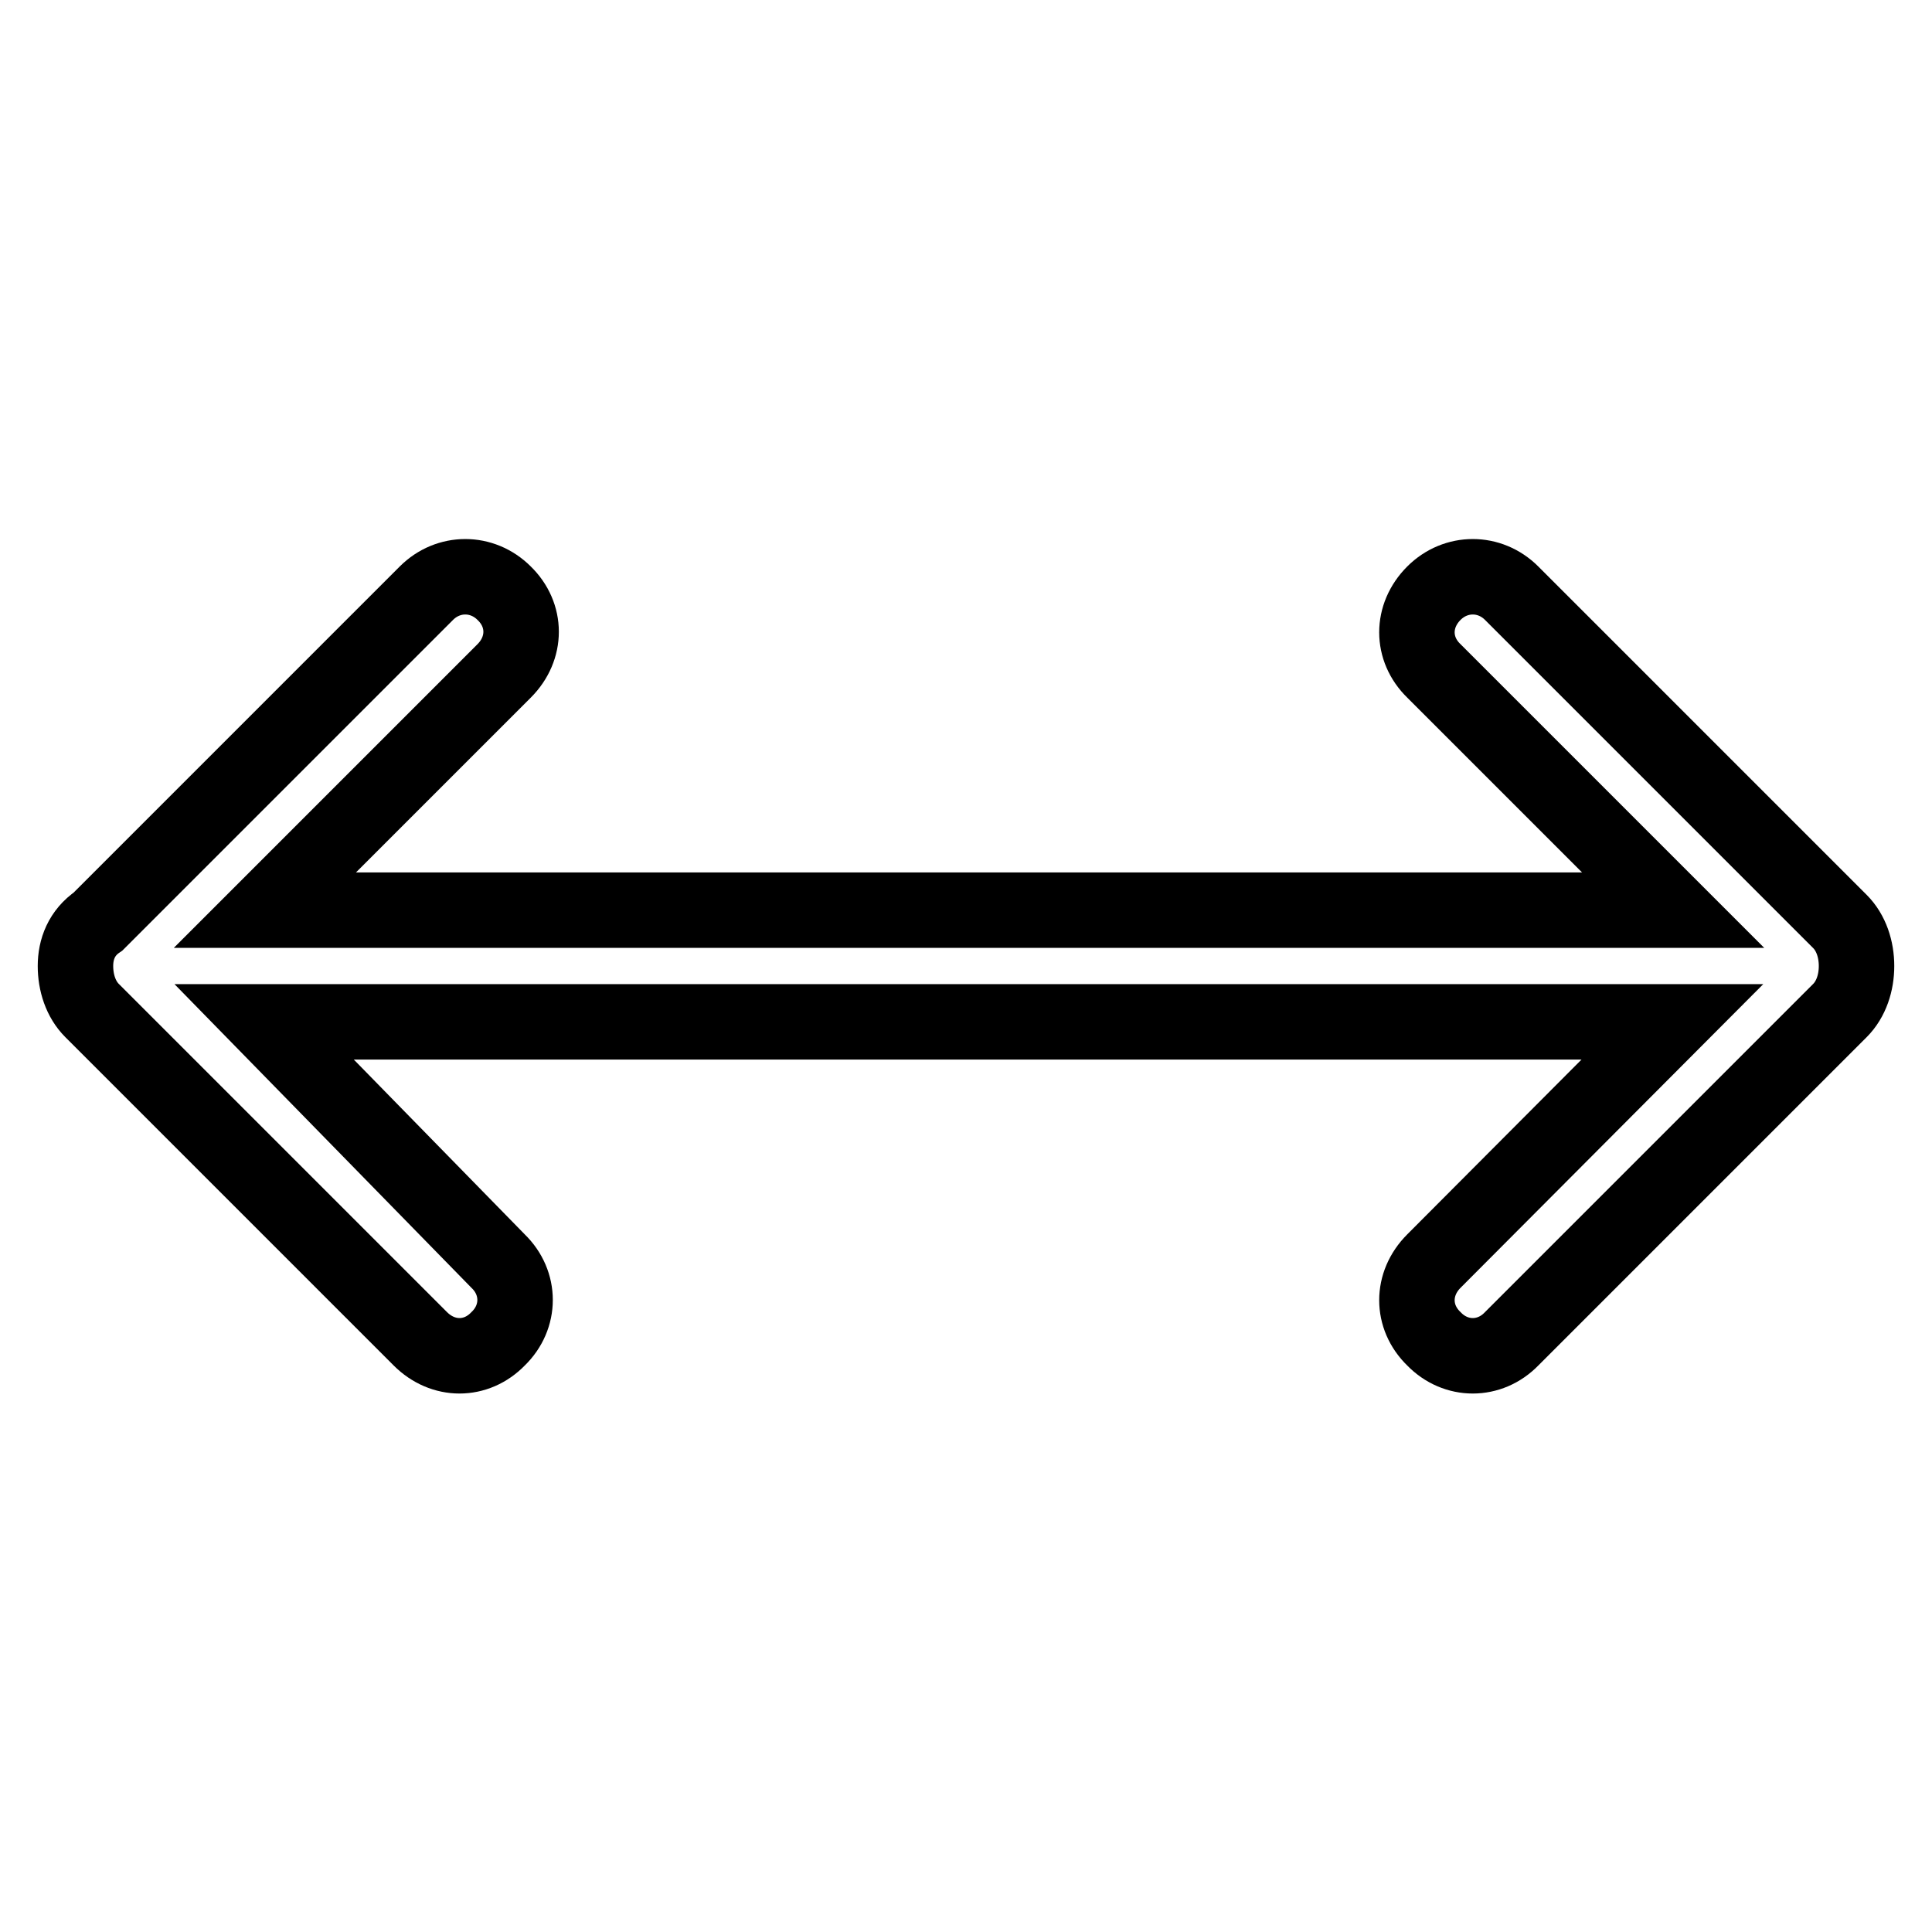 <?xml version="1.0" encoding="utf-8"?>
<!-- Svg Vector Icons : http://www.onlinewebfonts.com/icon -->
<!DOCTYPE svg PUBLIC "-//W3C//DTD SVG 1.1//EN" "http://www.w3.org/Graphics/SVG/1.1/DTD/svg11.dtd">
<svg version="1.1" xmlns="http://www.w3.org/2000/svg" xmlns:xlink="http://www.w3.org/1999/xlink" x="0px" y="0px" viewBox="0 0 256 256" enable-background="new 0 0 256 256" xml:space="preserve">
<g> <path stroke-width="10" fill-opacity="0" stroke="#000000"  d="M243.8,122.1l-43.5-43.5c-2.9-2.9-7.4-2.9-10.3,0c-3,3-3,7.4,0,10.3l31.7,31.7H35.1l31.7-31.7 c3-3,3-7.4,0-10.3c-2.9-2.9-7.4-2.9-10.3,0L13,122.1c-2.2,1.5-3,3.7-3,5.9c0,2.2,0.7,4.4,2.2,5.9l43.5,43.5c3,3,7.4,3,10.3,0 c3-2.9,3-7.4,0-10.3l-31-31.7h186.6L190,167.1c-3,3-3,7.4,0,10.3c2.9,3,7.4,3,10.3,0l43.5-43.5c1.5-1.5,2.2-3.7,2.2-5.9 C246,125.8,245.3,123.6,243.8,122.1L243.8,122.1z"/></g>
</svg>
